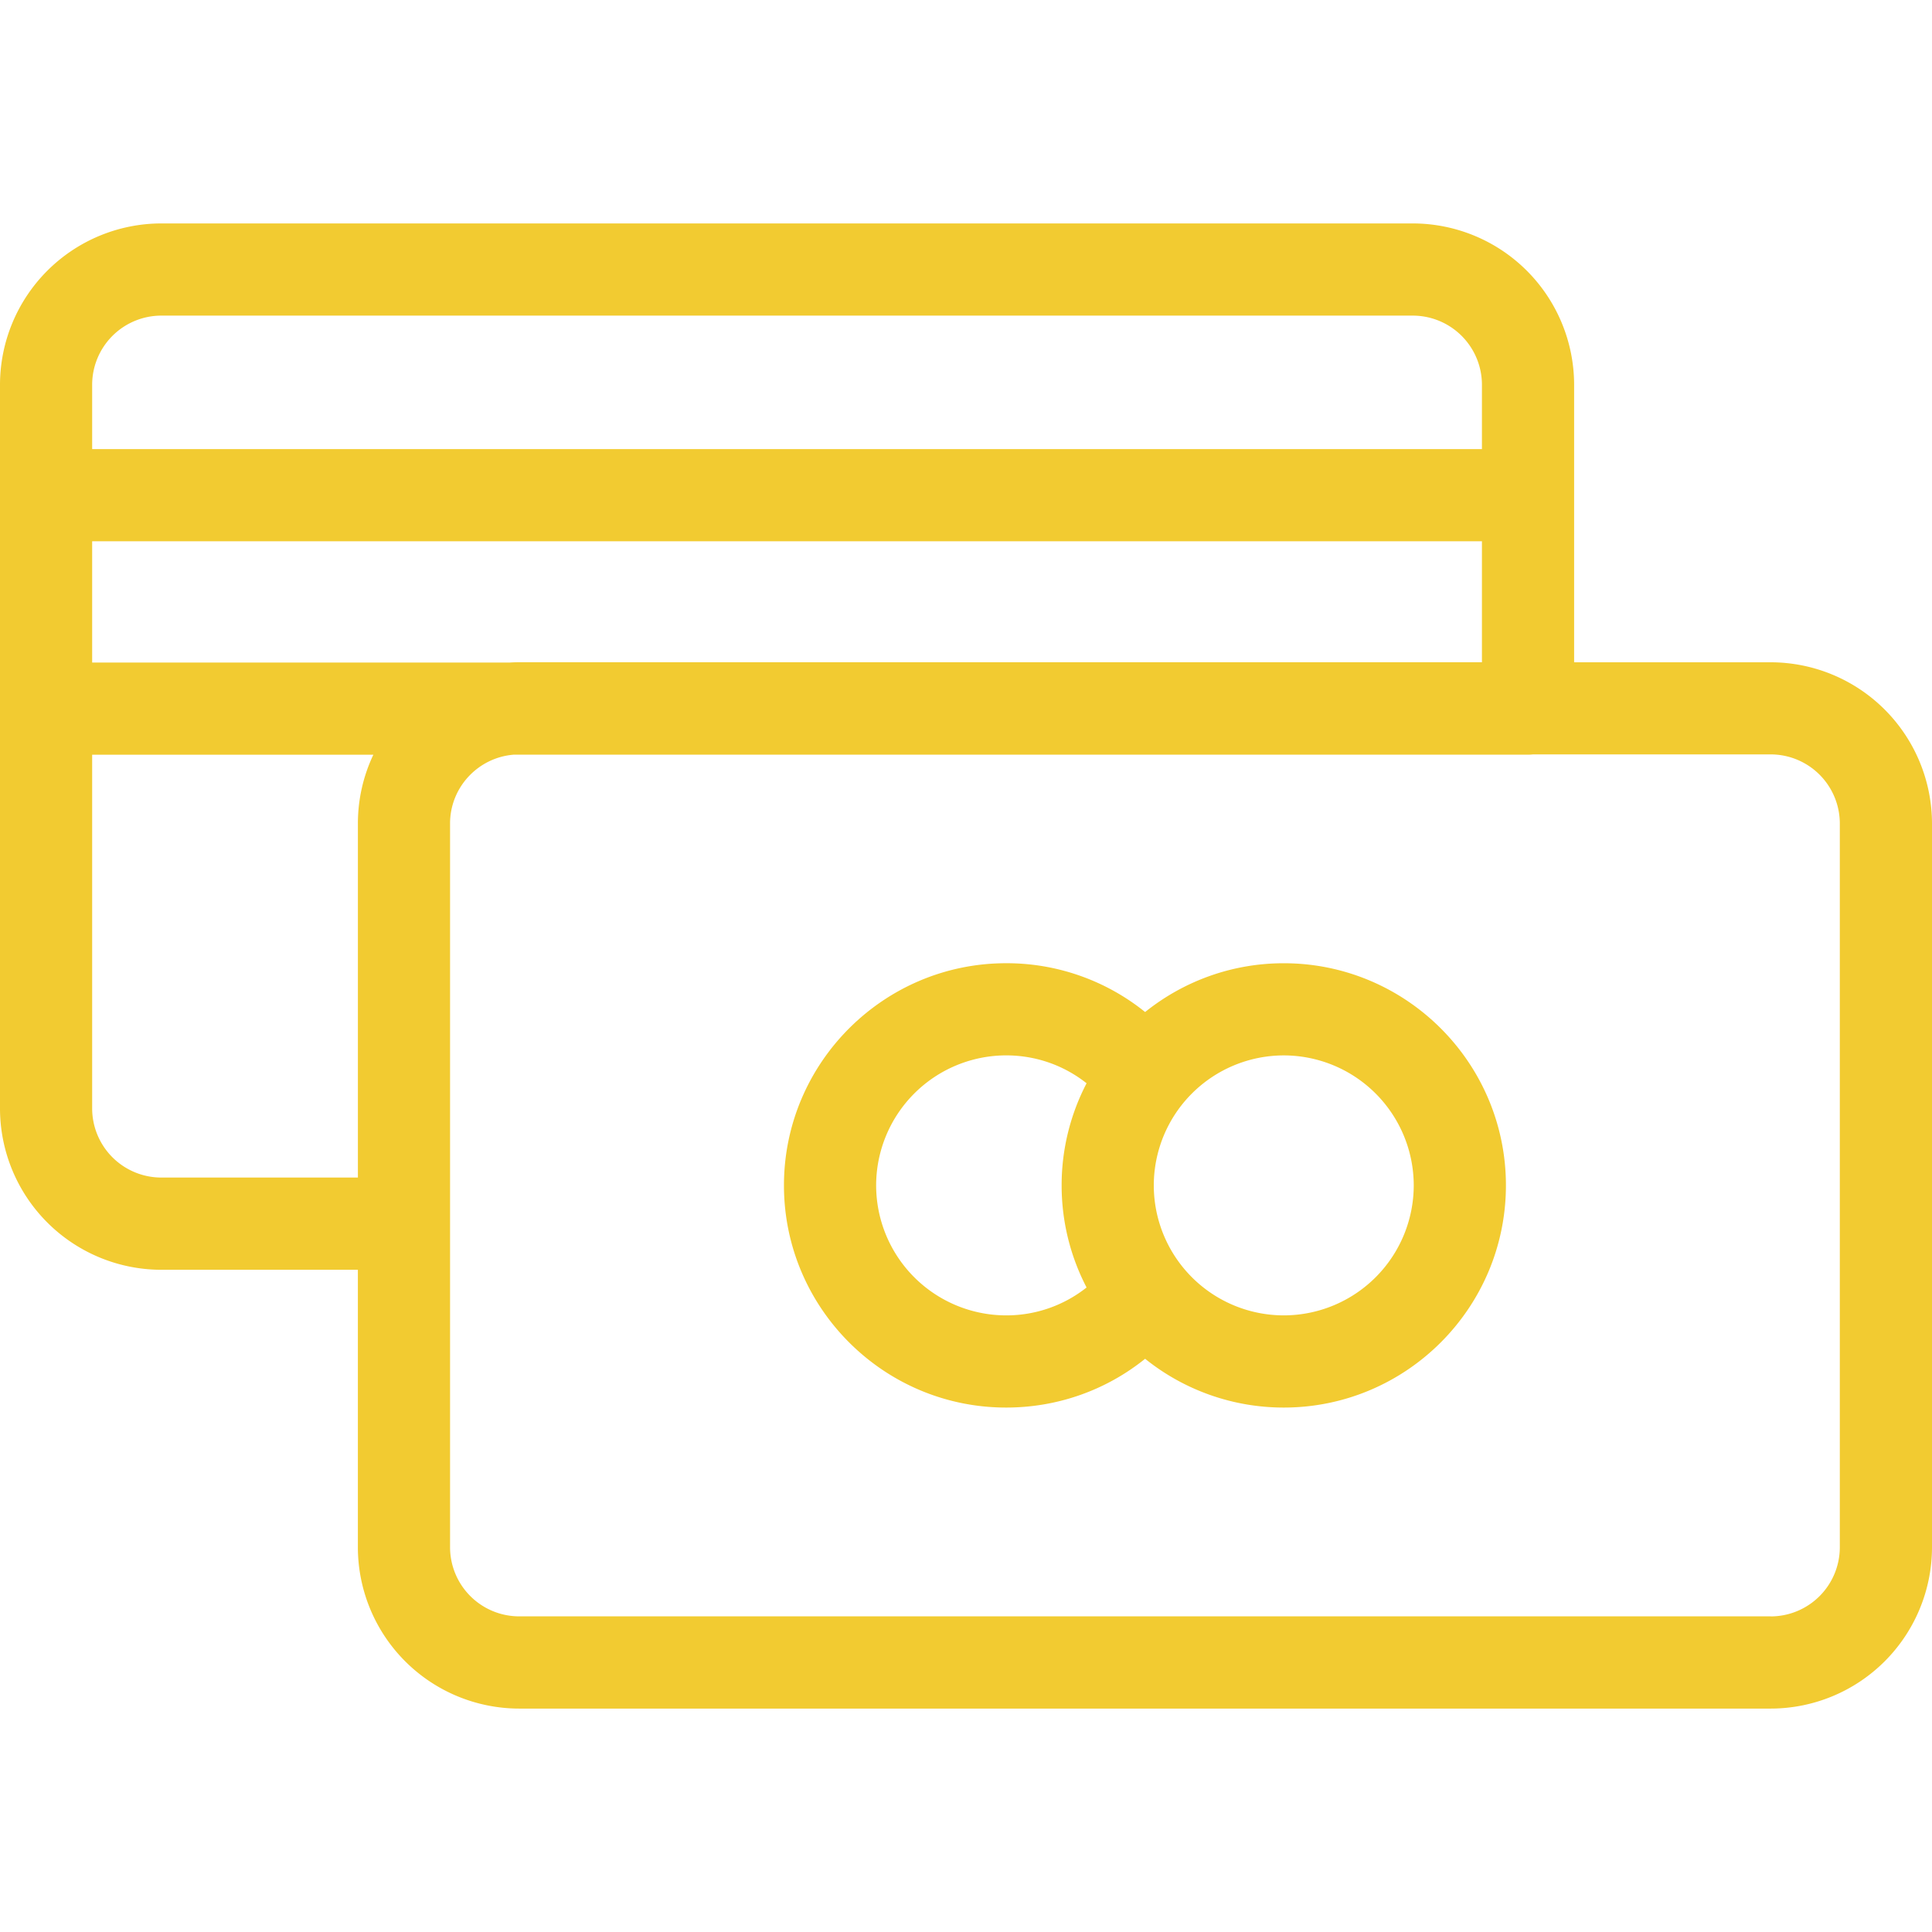 <svg width="80" height="80" viewBox="0 0 80 80" fill="none" xmlns="http://www.w3.org/2000/svg"><path d="M73.321 27.423h-8.14V15.932a6.686 6.686 0 0 0-6.68-6.68H6.68A6.687 6.687 0 0 0 0 15.933v29.966a6.686 6.686 0 0 0 6.679 6.68h8.14v11.49a6.686 6.686 0 0 0 6.68 6.68H73.32A6.686 6.686 0 0 0 80 64.067V34.102a6.686 6.686 0 0 0-6.679-6.678zM3.816 15.932a2.866 2.866 0 0 1 2.863-2.863h51.823a2.866 2.866 0 0 1 2.862 2.863v2.664H3.816v-2.664zm11.004 18.17V48.76H6.679a2.866 2.866 0 0 1-2.863-2.863V31.251H15.46a6.636 6.636 0 0 0-.64 2.85zM3.816 27.434v-5.022h57.548v5.01H21.498c-.129 0-.256.004-.384.012H3.816zM73.321 66.93H21.498a2.866 2.866 0 0 1-2.862-2.862V34.1c0-1.5 1.16-2.73 2.629-2.85h42.007c.07 0 .14-.005.208-.012h9.841a2.866 2.866 0 0 1 2.862 2.862V64.07a2.866 2.866 0 0 1-2.862 2.862z" fill="#F2CB31"/><path d="M53.158 39.886c-2.17 0-4.166.757-5.741 2.02a9.135 9.135 0 0 0-5.755-2.021c-5.072 0-9.2 4.127-9.2 9.2 0 5.072 4.128 9.199 9.2 9.199 2.129 0 4.14-.72 5.755-2.02a9.152 9.152 0 0 0 5.741 2.02c5.072 0 9.199-4.127 9.199-9.2 0-5.072-4.127-9.198-9.199-9.198zm-8.165 13.426a5.344 5.344 0 0 1-3.33 1.155 5.389 5.389 0 0 1-5.384-5.383 5.39 5.39 0 0 1 5.383-5.383c1.23 0 2.392.412 3.331 1.155a9.138 9.138 0 0 0-1.033 4.228c0 1.524.374 2.961 1.033 4.228zm8.165 1.155a5.388 5.388 0 0 1-5.382-5.383 5.388 5.388 0 0 1 5.382-5.382 5.388 5.388 0 0 1 5.382 5.382 5.388 5.388 0 0 1-5.382 5.383z" fill="#F2CB31"/></svg>